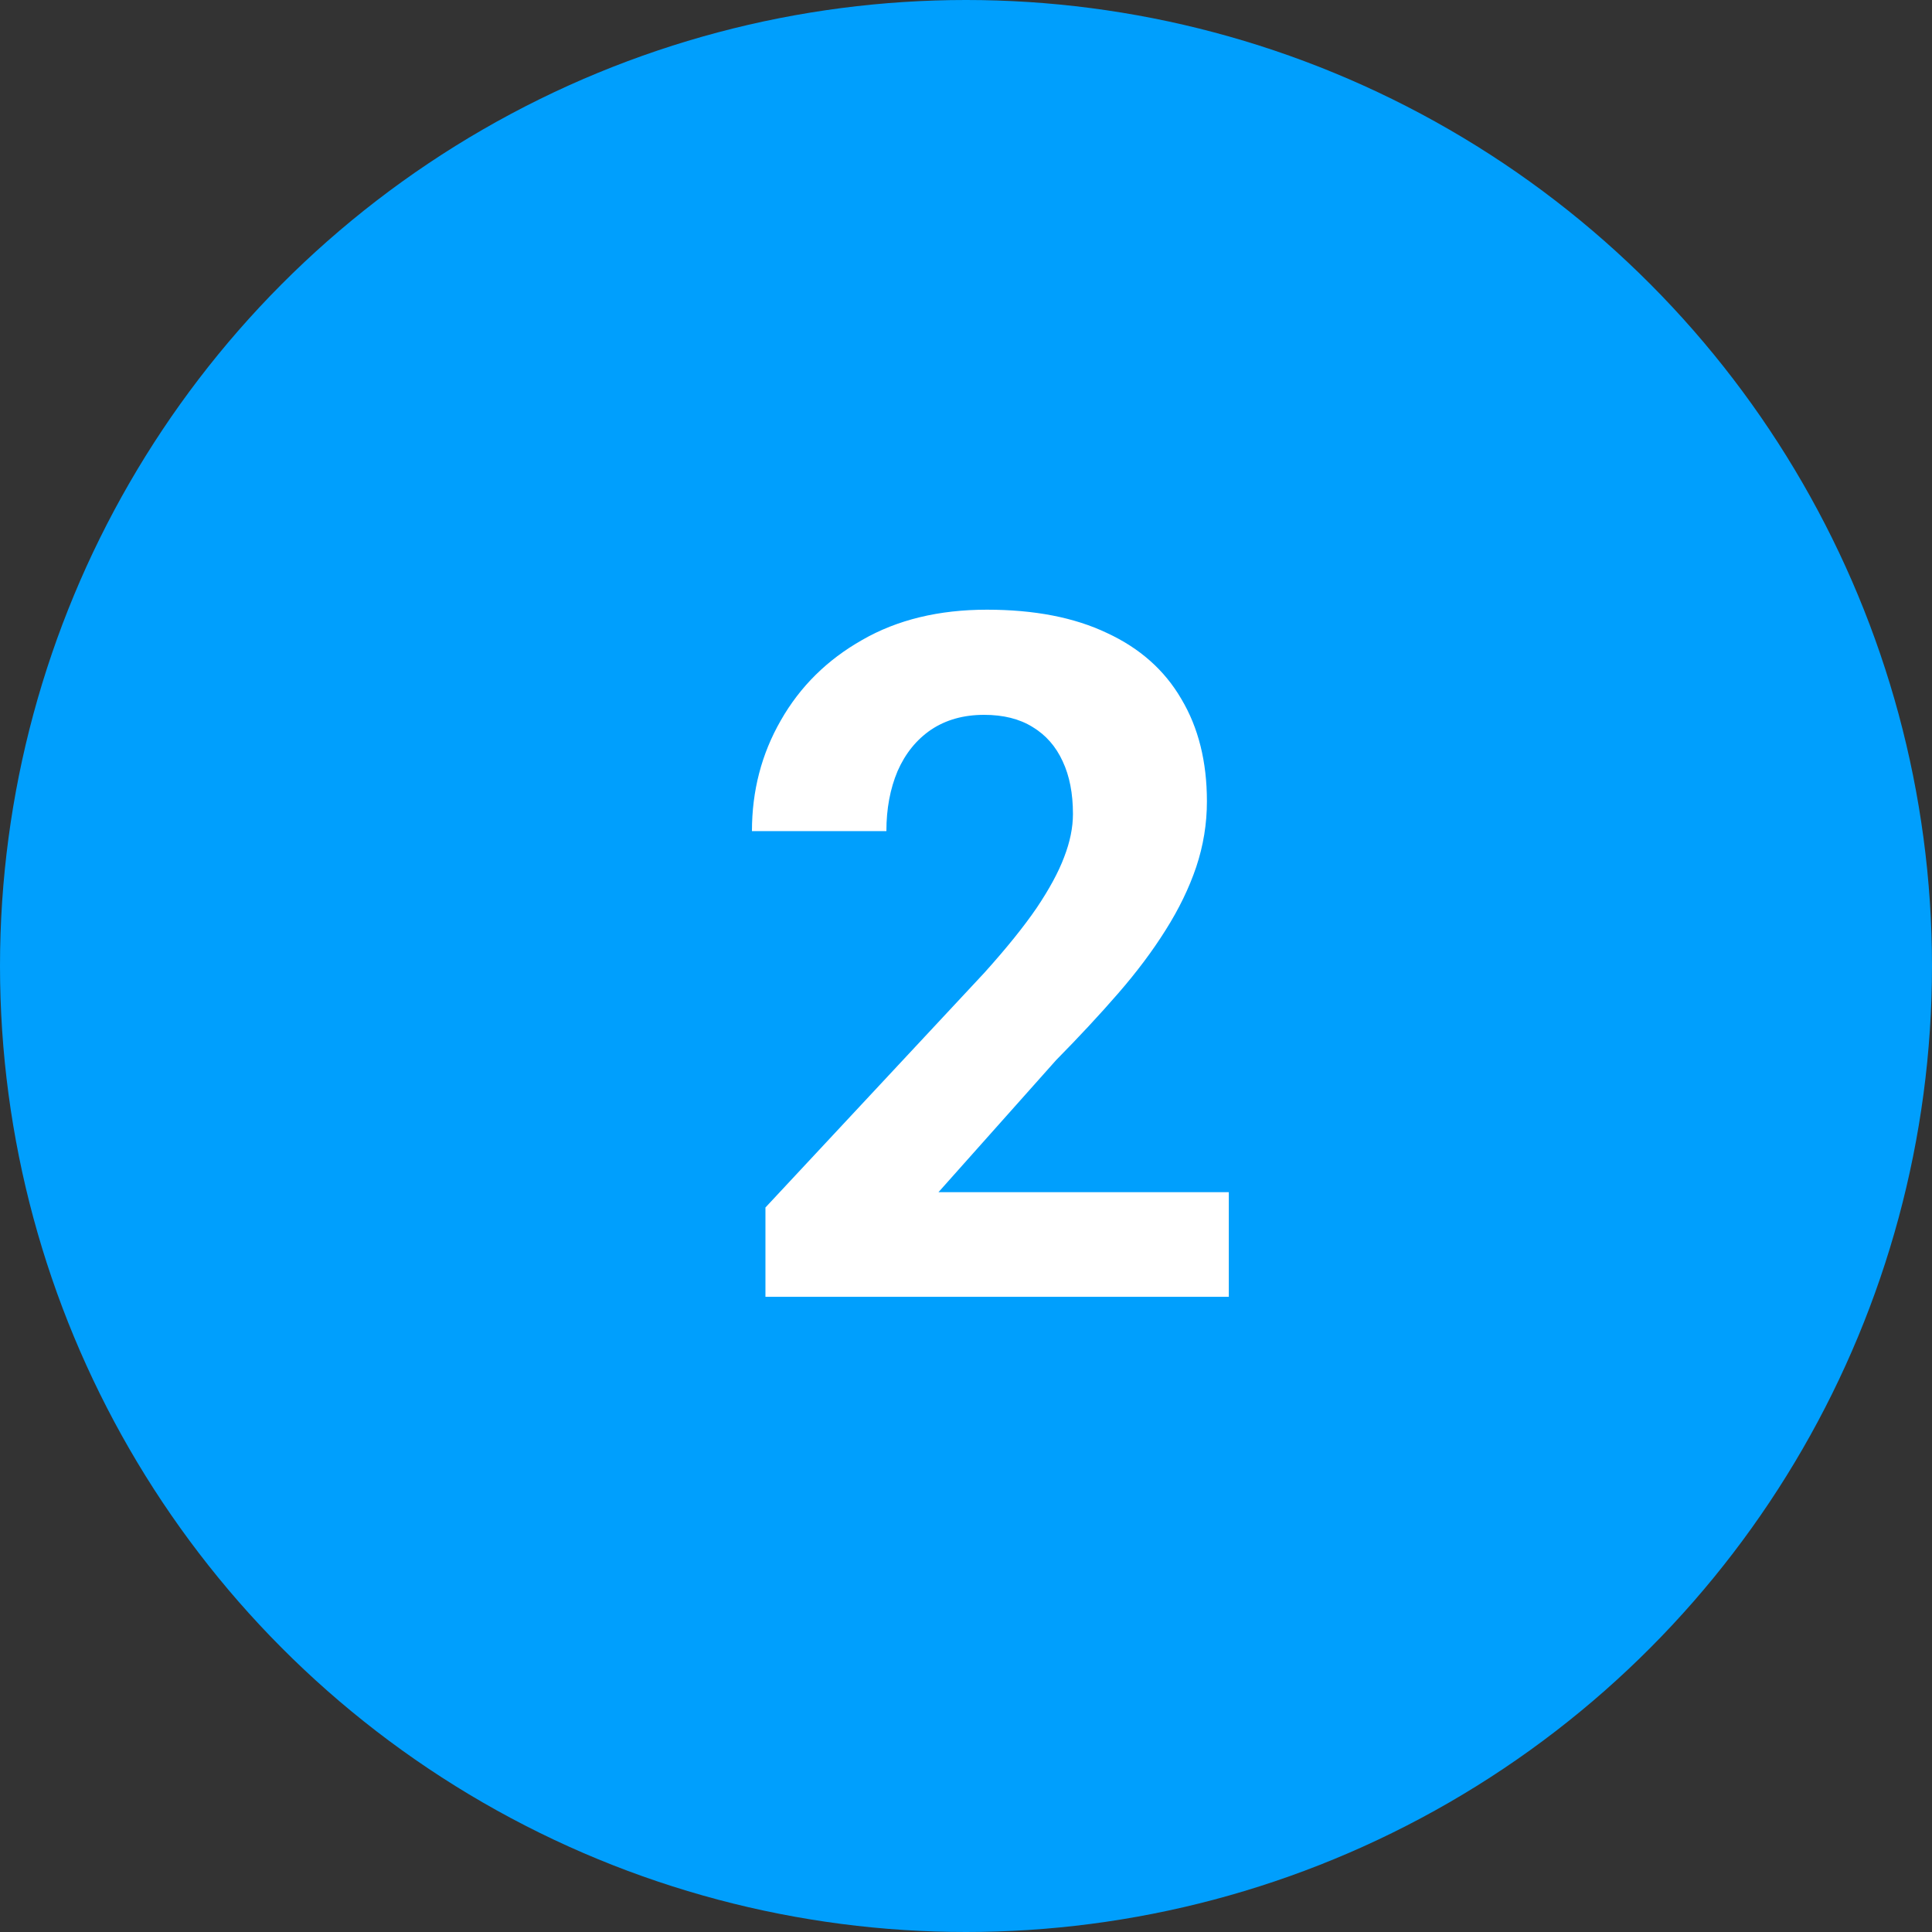 <?xml version="1.0" encoding="UTF-8"?> <svg xmlns="http://www.w3.org/2000/svg" width="73" height="73" viewBox="0 0 73 73" fill="none"><rect x="0" y="0" width="73" height="73" fill="#333333" stroke="none"/><g clip-path="url(#clip0_5041_7659)"><circle cx="36.5" cy="36.5" r="36.5" fill="#009FFD"></circle><path d="M46.43 45.045V49H28.922V45.625L37.201 36.748C38.033 35.822 38.69 35.008 39.17 34.305C39.65 33.59 39.996 32.951 40.207 32.389C40.43 31.814 40.541 31.27 40.541 30.754C40.541 29.98 40.412 29.318 40.154 28.768C39.897 28.205 39.516 27.771 39.012 27.467C38.52 27.162 37.91 27.01 37.184 27.01C36.41 27.01 35.742 27.197 35.18 27.572C34.629 27.947 34.207 28.469 33.914 29.137C33.633 29.805 33.492 30.561 33.492 31.404H28.412C28.412 29.881 28.775 28.486 29.502 27.221C30.229 25.943 31.254 24.93 32.578 24.18C33.902 23.418 35.473 23.037 37.289 23.037C39.082 23.037 40.594 23.33 41.824 23.916C43.066 24.49 44.004 25.322 44.637 26.412C45.281 27.49 45.603 28.779 45.603 30.279C45.603 31.123 45.469 31.949 45.199 32.758C44.93 33.555 44.543 34.352 44.039 35.148C43.547 35.934 42.949 36.73 42.246 37.539C41.543 38.348 40.764 39.185 39.908 40.053L35.461 45.045H46.43Z" fill="white"></path></g><defs><clipPath id="clip0_5041_7659"><rect width="73" height="73" fill="white"></rect></clipPath></defs></svg> 